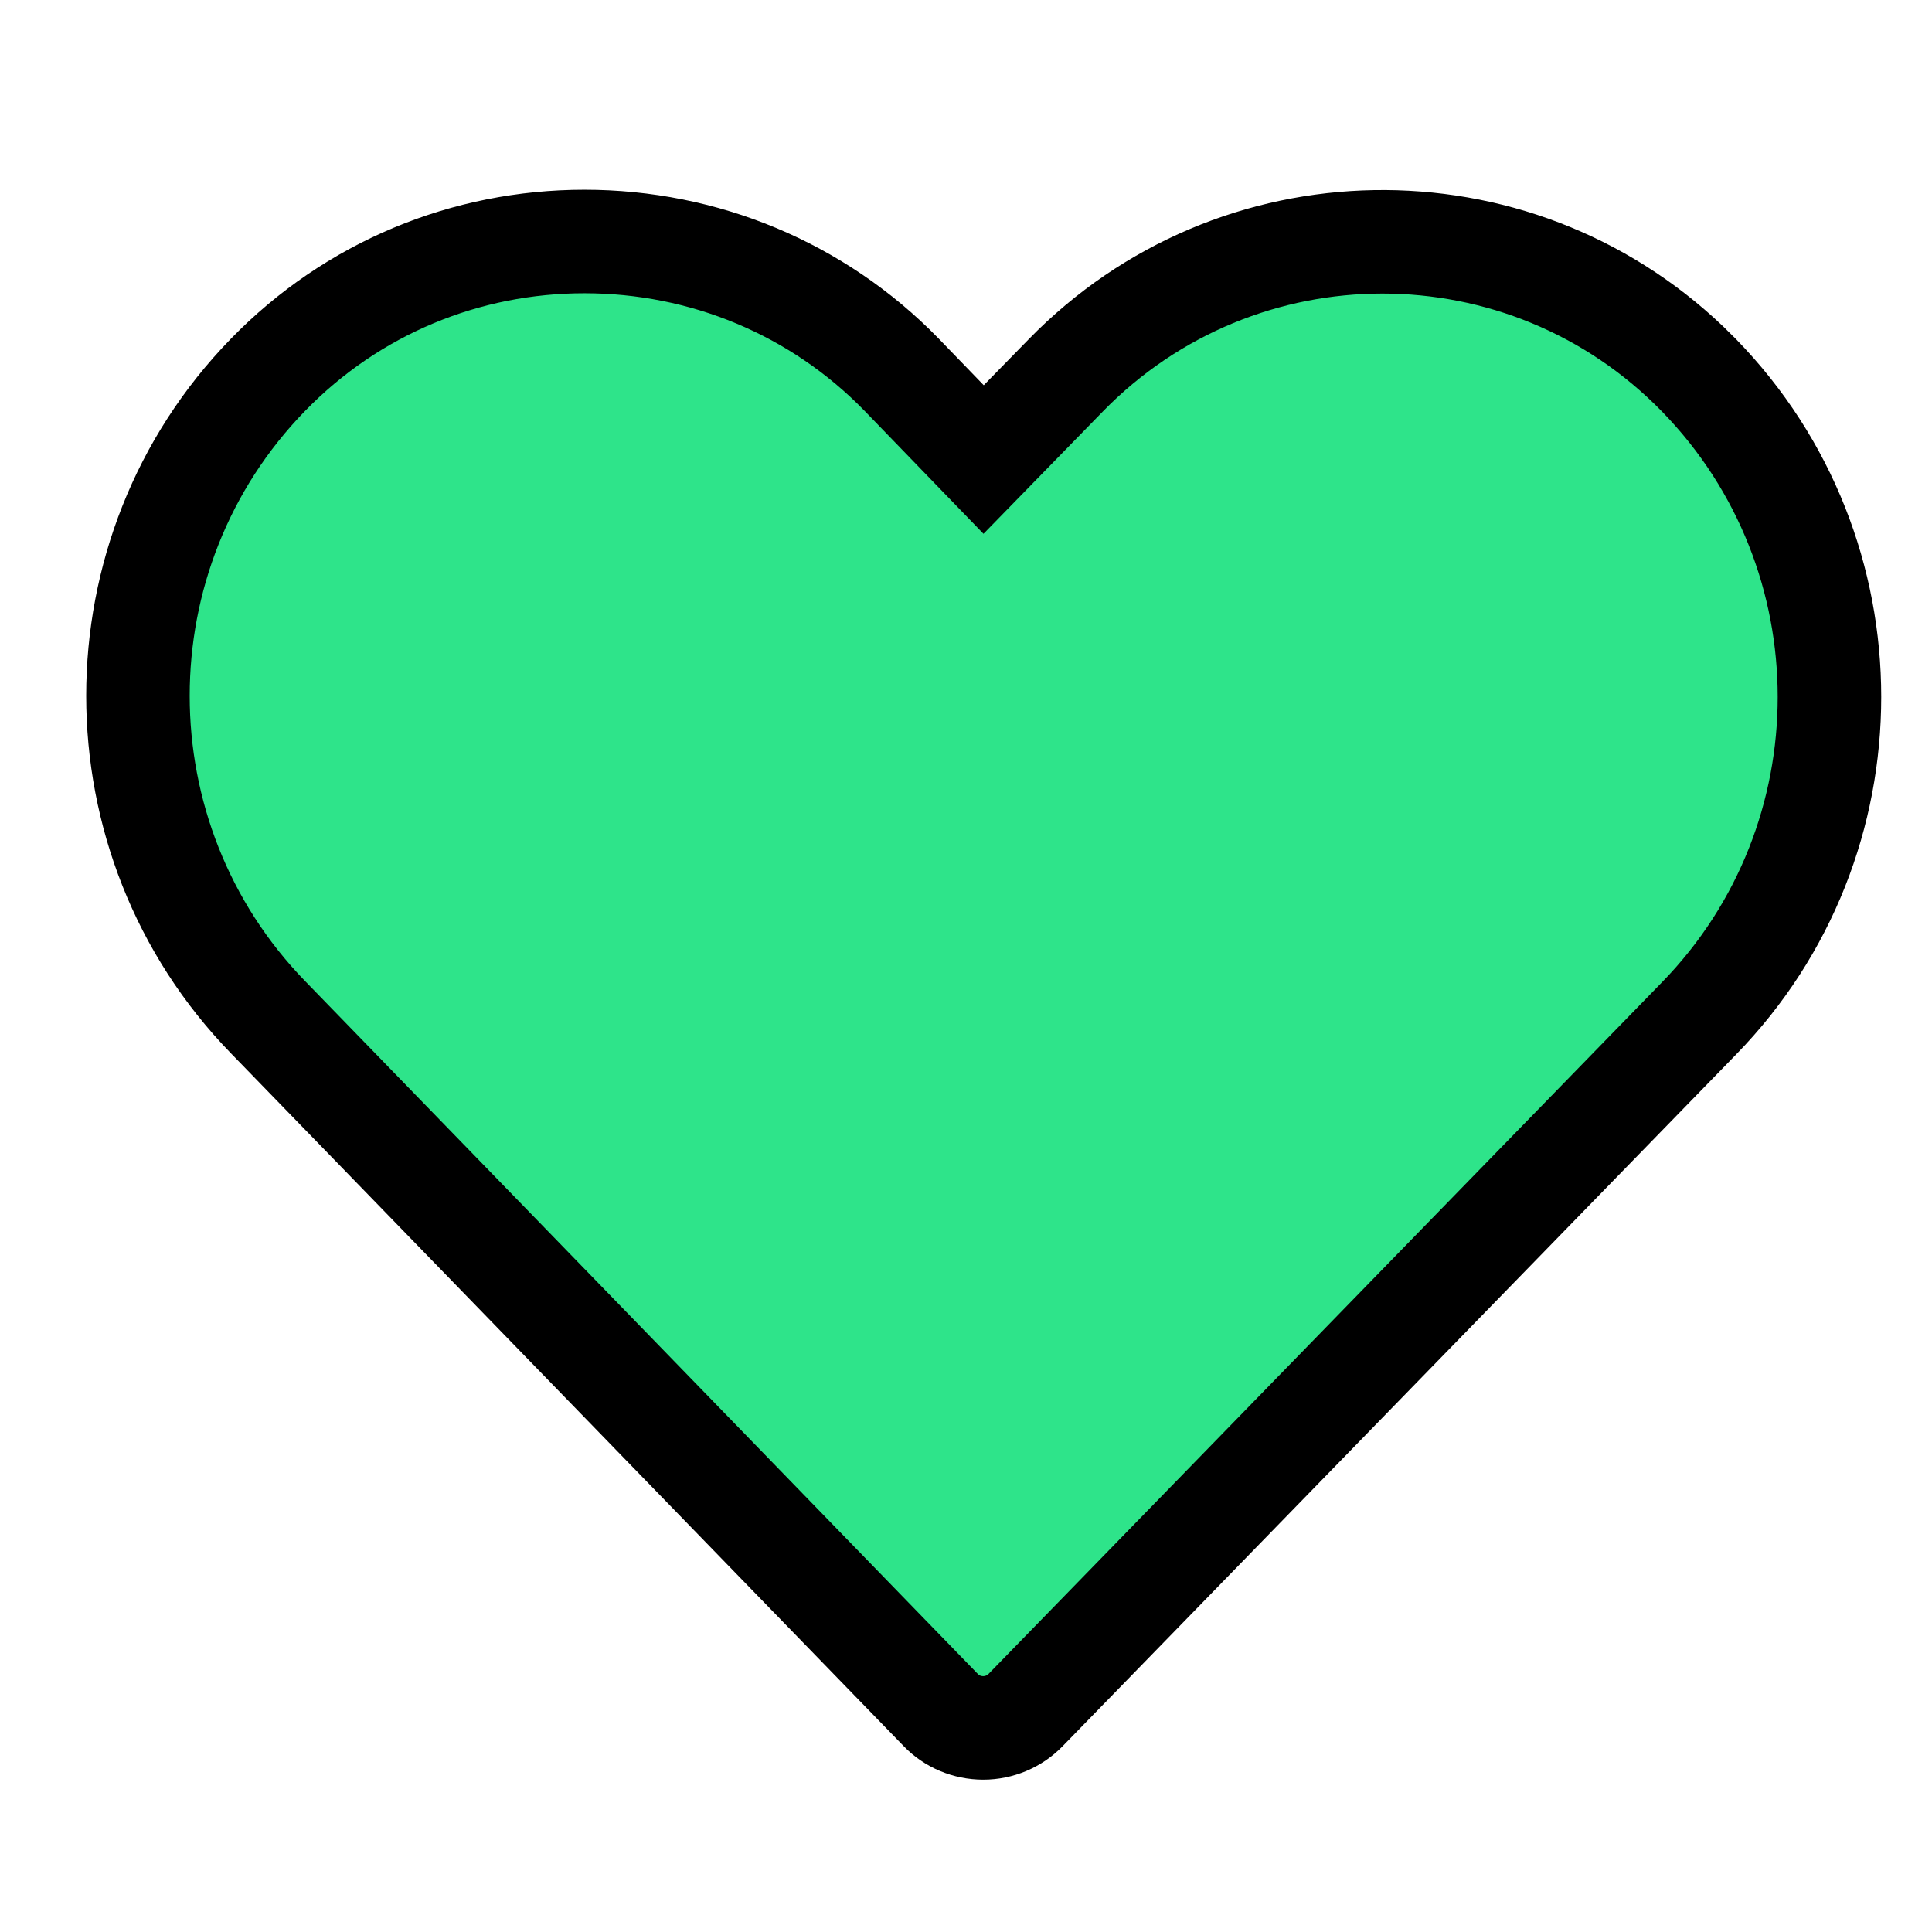 <?xml version="1.0" encoding="UTF-8"?> <svg xmlns="http://www.w3.org/2000/svg" width="38" height="38" viewBox="0 0 38 38" fill="none"><path fill-rule="evenodd" clip-rule="evenodd" d="M5.275 20.01L18.505 33.635C18.72 33.859 19.022 33.986 19.339 33.986C19.652 33.986 19.955 33.859 20.172 33.635C24.589 29.102 29.002 24.561 33.421 20.027C36.838 16.523 36.838 10.895 33.421 7.385C30.004 3.879 24.378 3.88 20.961 7.385L19.348 9.039L17.733 7.369C16.027 5.615 13.757 4.75 11.495 4.75C9.235 4.75 6.983 5.615 5.275 7.369C1.858 10.873 1.862 16.5 5.275 20.01Z" fill="#2EE48A"></path><path fill-rule="evenodd" clip-rule="evenodd" d="M11.495 3.732C8.889 3.732 6.397 4.757 4.545 6.659C0.745 10.557 0.746 16.813 4.545 20.72L17.774 34.344C18.179 34.765 18.747 35.004 19.339 35.004C19.927 35.004 20.492 34.766 20.902 34.344L34.149 20.738C37.952 16.838 37.952 10.58 34.15 6.675L33.892 6.42C30.055 2.761 23.963 2.846 20.231 6.675L19.349 7.577L18.465 6.662C16.613 4.759 14.105 3.732 11.495 3.732ZM11.495 5.768C13.564 5.768 15.543 6.578 17.003 8.079L19.344 10.499L21.689 8.096C24.707 5 29.674 5 32.691 8.096C35.723 11.209 35.723 16.207 32.692 19.317L19.442 32.925C19.416 32.952 19.377 32.968 19.339 32.968C19.297 32.968 19.26 32.953 19.237 32.929L6.005 19.301C2.974 16.184 2.973 11.188 6.003 8.08C7.468 6.575 9.432 5.768 11.495 5.768Z" fill="black"></path></svg> 